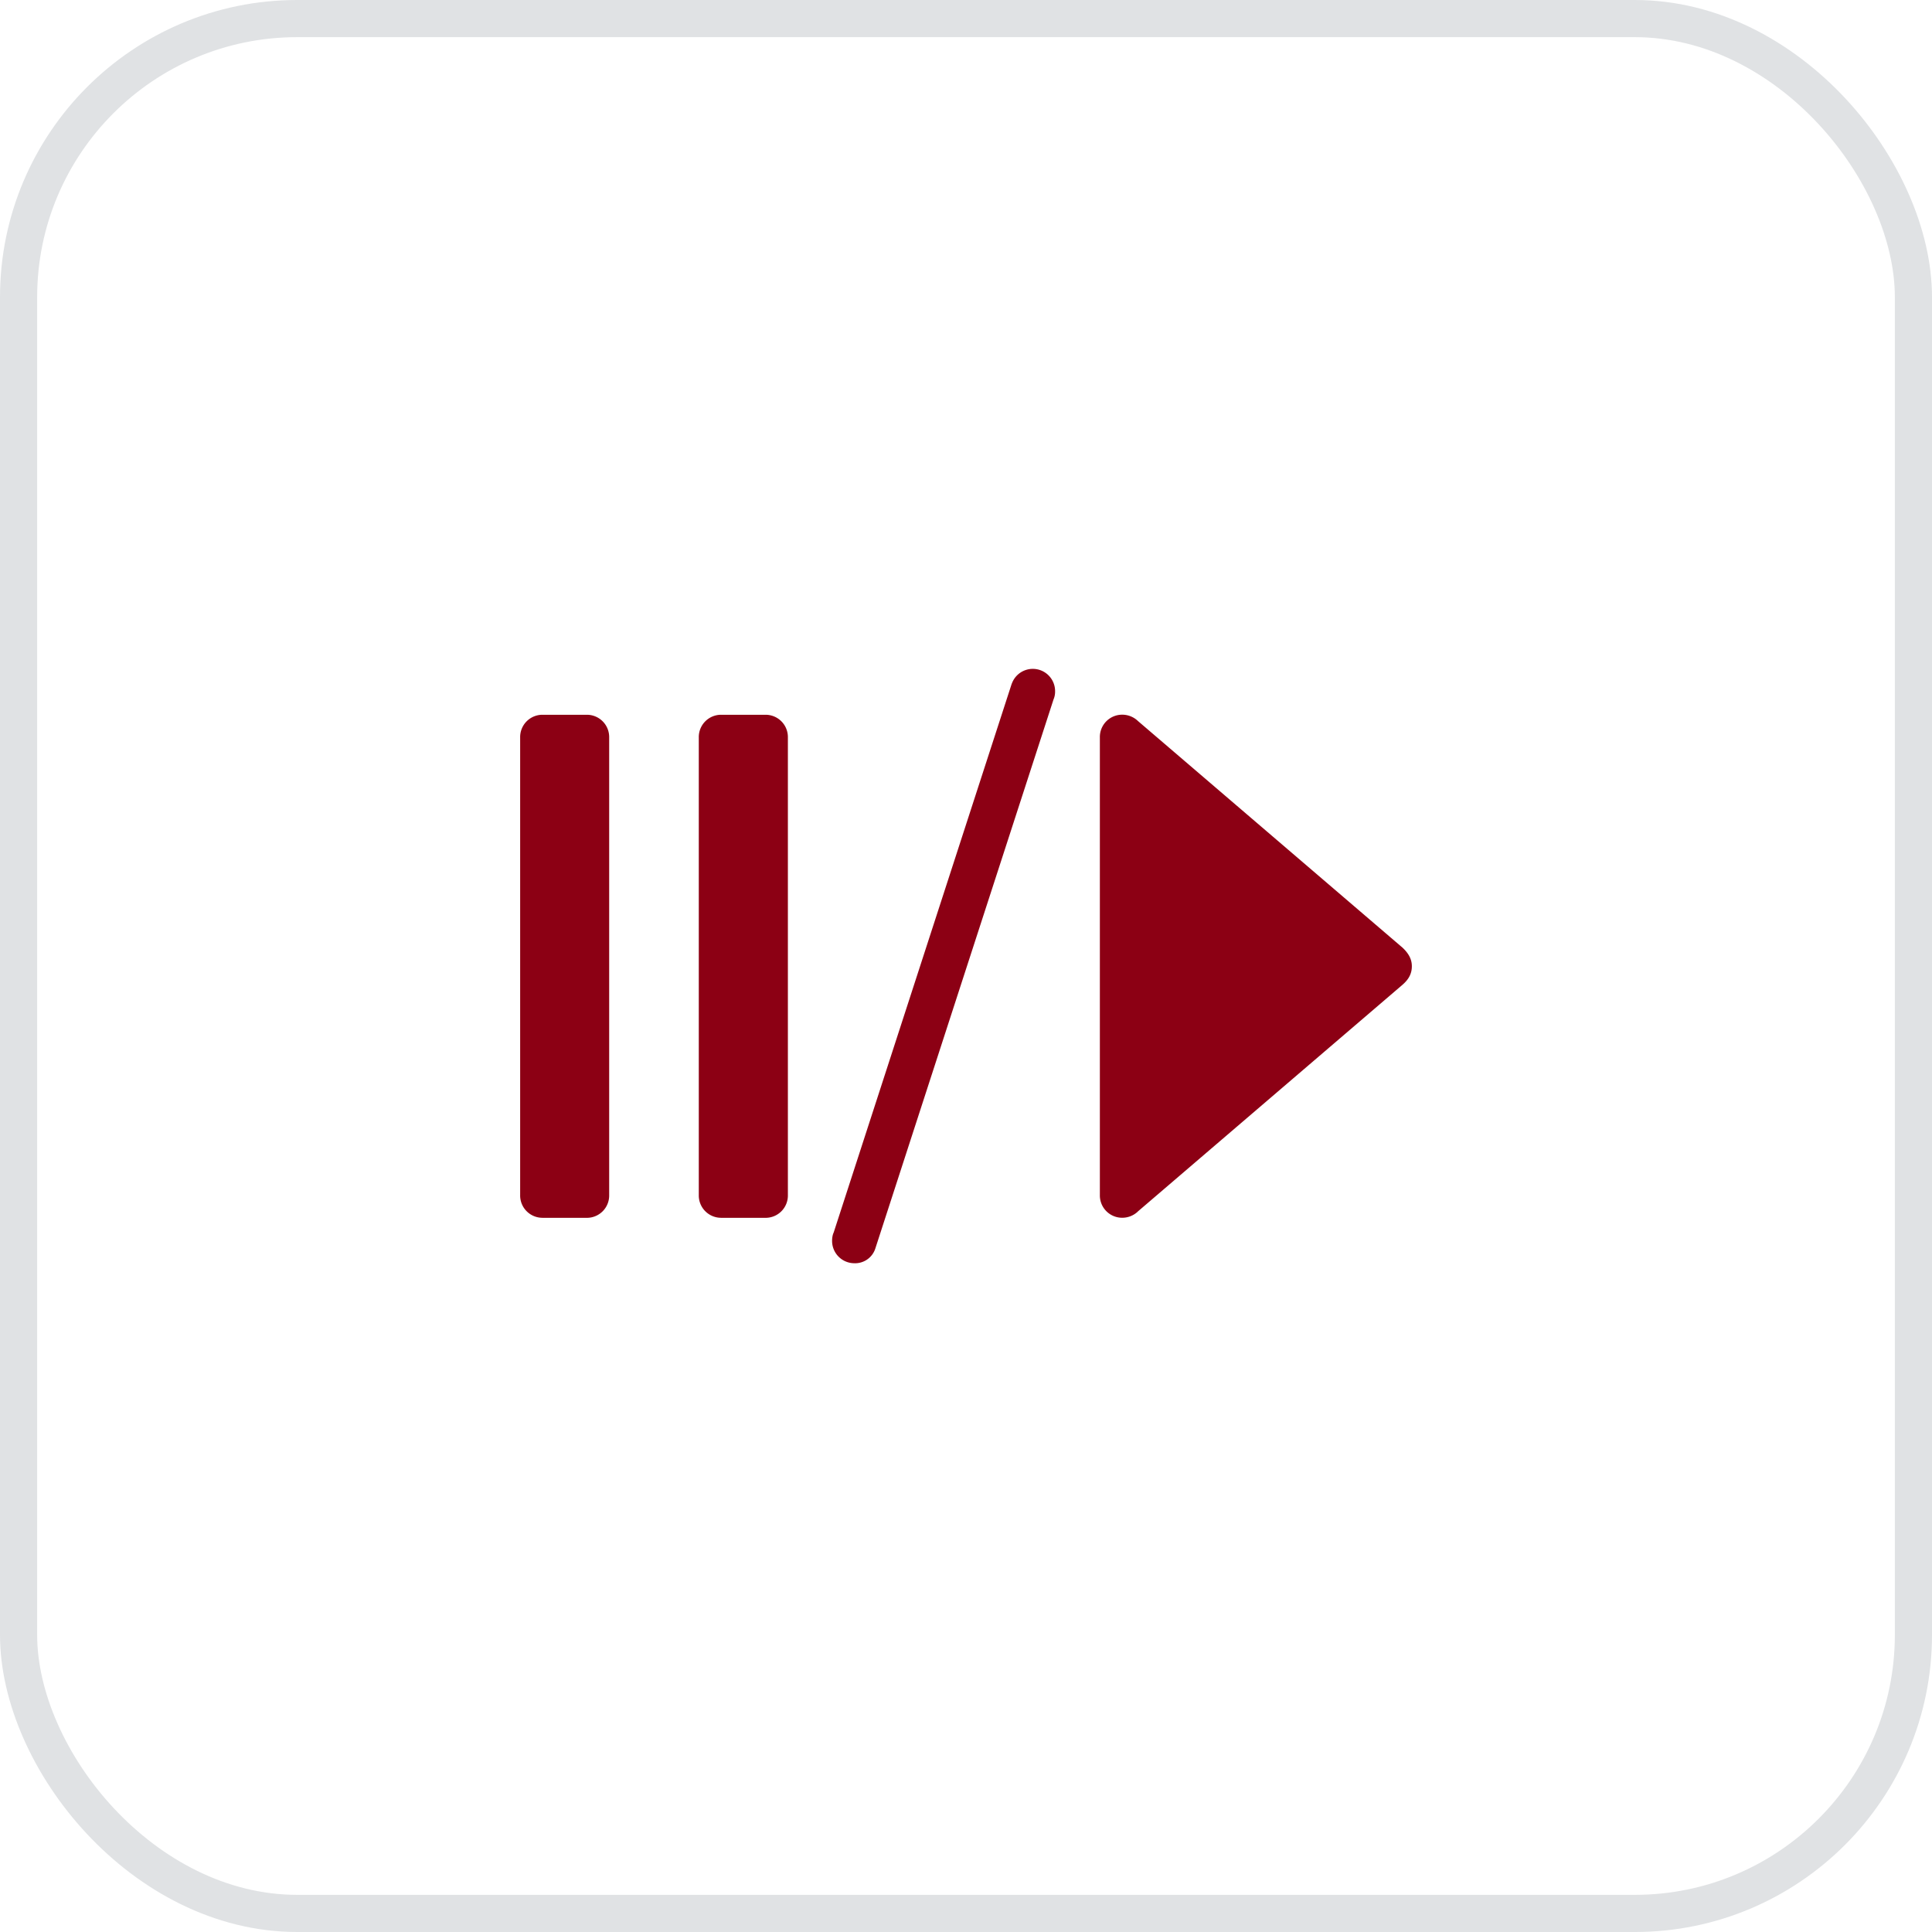 <svg xmlns="http://www.w3.org/2000/svg" width="52" height="52" fill="none" viewBox="0 0 52 52"><rect width="51" height="51" x=".5" y=".5" stroke="#E0E2E4" rx="7.5"/><path fill="#8C0014" d="M14.596 32.777a.6.6 0 0 1-.596-.612V19.85a.6.6 0 0 1 .596-.612H15.8a.6.6 0 0 1 .596.612v12.316a.6.6 0 0 1-.596.612h-1.205Zm4.808 0a.6.6 0 0 1-.596-.612V19.85a.6.6 0 0 1 .596-.612h1.206a.6.6 0 0 1 .596.612v12.316a.6.6 0 0 1-.596.612h-1.206Zm7.83-14.379a.6.6 0 0 1 1.164.213.532.532 0 0 1-.042.214L23.56 33.602a.571.571 0 0 1-.568.398.6.6 0 0 1-.596-.612c0-.07.014-.156.042-.213l4.794-14.777Zm3.394 14.208a.61.61 0 0 1-.43.17.6.6 0 0 1-.595-.61V19.848a.6.6 0 0 1 .596-.612.61.61 0 0 1 .43.171l7.122 6.101c.166.157.249.313.249.498s-.07.341-.25.498l-7.122 6.101Z"/></svg>